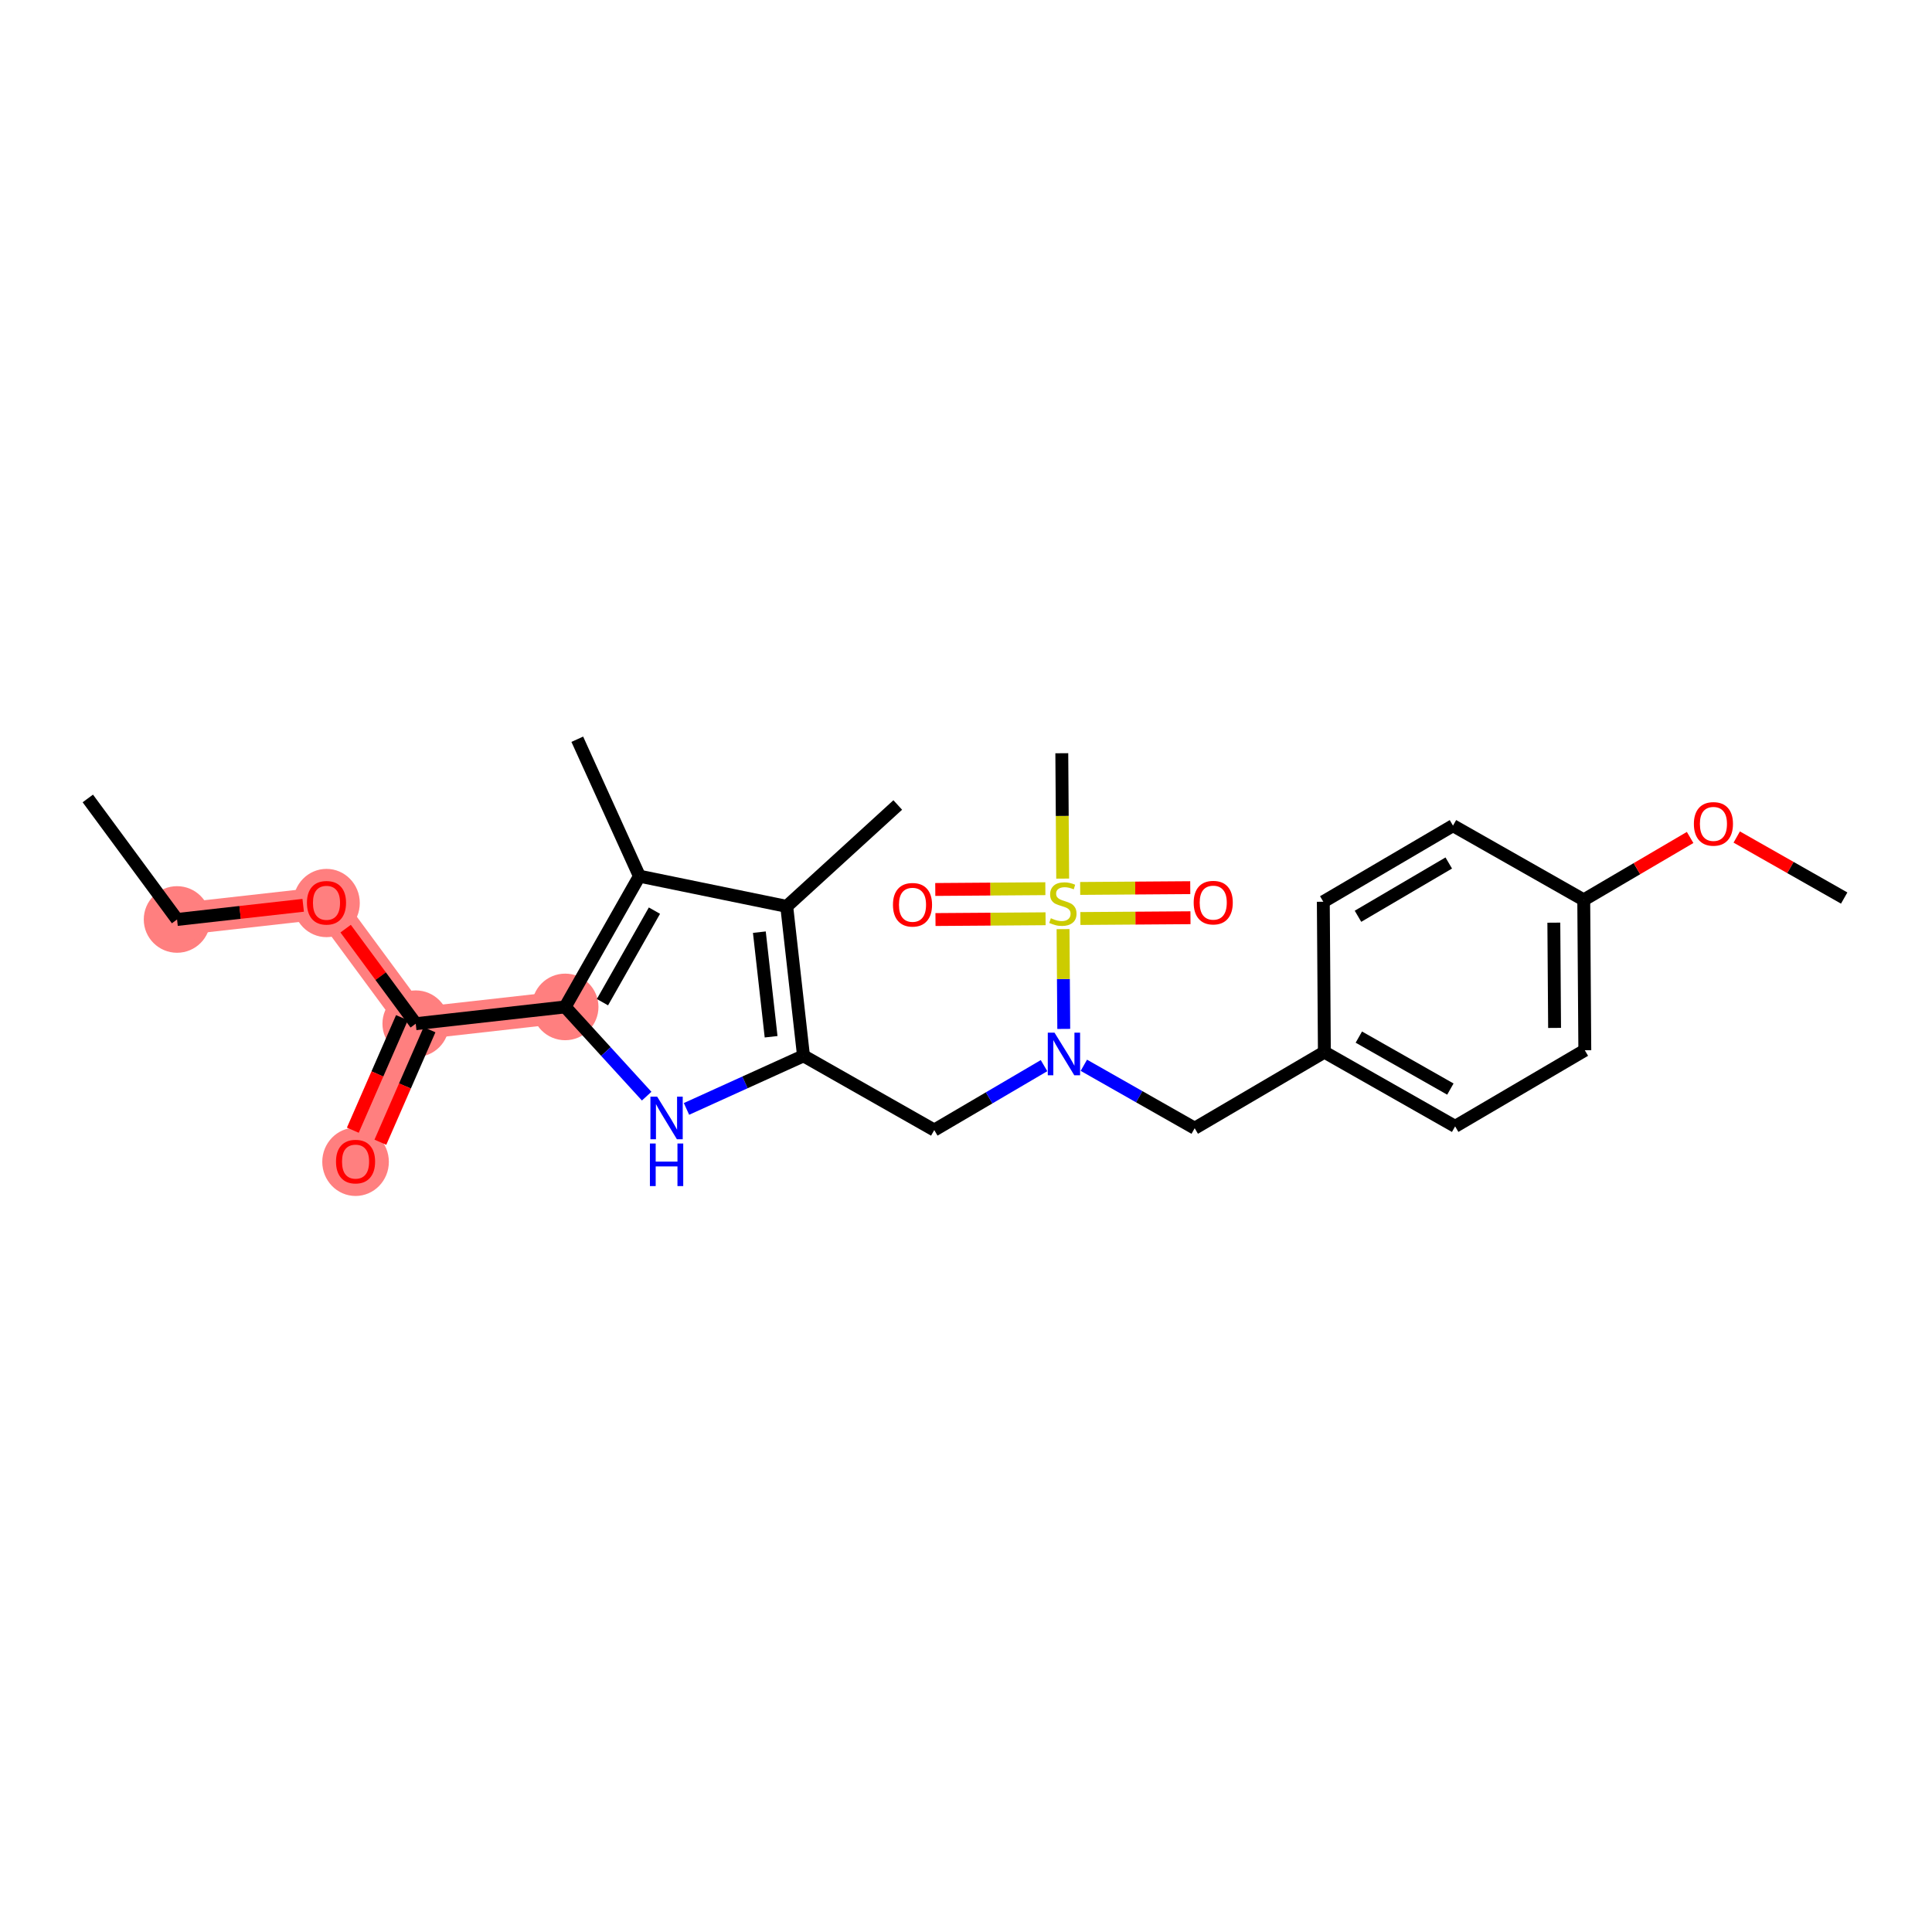 <?xml version='1.0' encoding='iso-8859-1'?>
<svg version='1.1' baseProfile='full'
              xmlns='http://www.w3.org/2000/svg'
                      xmlns:rdkit='http://www.rdkit.org/xml'
                      xmlns:xlink='http://www.w3.org/1999/xlink'
                  xml:space='preserve'
width='300px' height='300px' viewBox='0 0 300 300'>
<!-- END OF HEADER -->
<rect style='opacity:1.0;fill:#FFFFFF;stroke:none' width='300' height='300' x='0' y='0'> </rect>
<rect style='opacity:1.0;fill:#FFFFFF;stroke:none' width='300' height='300' x='0' y='0'> </rect>
<path d='M 27.494,142.775 L 50.698,140.169' style='fill:none;fill-rule:evenodd;stroke:#FF7F7F;stroke-width:5.0px;stroke-linecap:butt;stroke-linejoin:miter;stroke-opacity:1' />
<path d='M 50.698,140.169 L 64.556,158.961' style='fill:none;fill-rule:evenodd;stroke:#FF7F7F;stroke-width:5.0px;stroke-linecap:butt;stroke-linejoin:miter;stroke-opacity:1' />
<path d='M 64.556,158.961 L 55.211,180.358' style='fill:none;fill-rule:evenodd;stroke:#FF7F7F;stroke-width:5.0px;stroke-linecap:butt;stroke-linejoin:miter;stroke-opacity:1' />
<path d='M 64.556,158.961 L 87.759,156.355' style='fill:none;fill-rule:evenodd;stroke:#FF7F7F;stroke-width:5.0px;stroke-linecap:butt;stroke-linejoin:miter;stroke-opacity:1' />
<ellipse cx='27.494' cy='142.775' rx='4.67' ry='4.67'  style='fill:#FF7F7F;fill-rule:evenodd;stroke:#FF7F7F;stroke-width:1.0px;stroke-linecap:butt;stroke-linejoin:miter;stroke-opacity:1' />
<ellipse cx='50.698' cy='140.22' rx='4.67' ry='4.801'  style='fill:#FF7F7F;fill-rule:evenodd;stroke:#FF7F7F;stroke-width:1.0px;stroke-linecap:butt;stroke-linejoin:miter;stroke-opacity:1' />
<ellipse cx='64.556' cy='158.961' rx='4.67' ry='4.67'  style='fill:#FF7F7F;fill-rule:evenodd;stroke:#FF7F7F;stroke-width:1.0px;stroke-linecap:butt;stroke-linejoin:miter;stroke-opacity:1' />
<ellipse cx='55.211' cy='180.409' rx='4.67' ry='4.801'  style='fill:#FF7F7F;fill-rule:evenodd;stroke:#FF7F7F;stroke-width:1.0px;stroke-linecap:butt;stroke-linejoin:miter;stroke-opacity:1' />
<ellipse cx='87.759' cy='156.355' rx='4.67' ry='4.67'  style='fill:#FF7F7F;fill-rule:evenodd;stroke:#FF7F7F;stroke-width:1.0px;stroke-linecap:butt;stroke-linejoin:miter;stroke-opacity:1' />
<path class='bond-0 atom-0 atom-1' d='M 13.636,123.983 L 27.494,142.775' style='fill:none;fill-rule:evenodd;stroke:#000000;stroke-width:2.0px;stroke-linecap:butt;stroke-linejoin:miter;stroke-opacity:1' />
<path class='bond-1 atom-1 atom-2' d='M 27.494,142.775 L 37.286,141.675' style='fill:none;fill-rule:evenodd;stroke:#000000;stroke-width:2.0px;stroke-linecap:butt;stroke-linejoin:miter;stroke-opacity:1' />
<path class='bond-1 atom-1 atom-2' d='M 37.286,141.675 L 47.078,140.576' style='fill:none;fill-rule:evenodd;stroke:#FF0000;stroke-width:2.0px;stroke-linecap:butt;stroke-linejoin:miter;stroke-opacity:1' />
<path class='bond-2 atom-2 atom-3' d='M 53.67,144.199 L 59.113,151.58' style='fill:none;fill-rule:evenodd;stroke:#FF0000;stroke-width:2.0px;stroke-linecap:butt;stroke-linejoin:miter;stroke-opacity:1' />
<path class='bond-2 atom-2 atom-3' d='M 59.113,151.58 L 64.556,158.961' style='fill:none;fill-rule:evenodd;stroke:#000000;stroke-width:2.0px;stroke-linecap:butt;stroke-linejoin:miter;stroke-opacity:1' />
<path class='bond-3 atom-3 atom-4' d='M 62.416,158.026 L 58.601,166.761' style='fill:none;fill-rule:evenodd;stroke:#000000;stroke-width:2.0px;stroke-linecap:butt;stroke-linejoin:miter;stroke-opacity:1' />
<path class='bond-3 atom-3 atom-4' d='M 58.601,166.761 L 54.786,175.496' style='fill:none;fill-rule:evenodd;stroke:#FF0000;stroke-width:2.0px;stroke-linecap:butt;stroke-linejoin:miter;stroke-opacity:1' />
<path class='bond-3 atom-3 atom-4' d='M 66.695,159.895 L 62.881,168.63' style='fill:none;fill-rule:evenodd;stroke:#000000;stroke-width:2.0px;stroke-linecap:butt;stroke-linejoin:miter;stroke-opacity:1' />
<path class='bond-3 atom-3 atom-4' d='M 62.881,168.63 L 59.066,177.365' style='fill:none;fill-rule:evenodd;stroke:#FF0000;stroke-width:2.0px;stroke-linecap:butt;stroke-linejoin:miter;stroke-opacity:1' />
<path class='bond-4 atom-3 atom-5' d='M 64.556,158.961 L 87.759,156.355' style='fill:none;fill-rule:evenodd;stroke:#000000;stroke-width:2.0px;stroke-linecap:butt;stroke-linejoin:miter;stroke-opacity:1' />
<path class='bond-5 atom-5 atom-6' d='M 87.759,156.355 L 94.086,163.283' style='fill:none;fill-rule:evenodd;stroke:#000000;stroke-width:2.0px;stroke-linecap:butt;stroke-linejoin:miter;stroke-opacity:1' />
<path class='bond-5 atom-5 atom-6' d='M 94.086,163.283 L 100.414,170.21' style='fill:none;fill-rule:evenodd;stroke:#0000FF;stroke-width:2.0px;stroke-linecap:butt;stroke-linejoin:miter;stroke-opacity:1' />
<path class='bond-26 atom-25 atom-5' d='M 99.289,136.052 L 87.759,156.355' style='fill:none;fill-rule:evenodd;stroke:#000000;stroke-width:2.0px;stroke-linecap:butt;stroke-linejoin:miter;stroke-opacity:1' />
<path class='bond-26 atom-25 atom-5' d='M 101.62,141.403 L 93.549,155.616' style='fill:none;fill-rule:evenodd;stroke:#000000;stroke-width:2.0px;stroke-linecap:butt;stroke-linejoin:miter;stroke-opacity:1' />
<path class='bond-6 atom-6 atom-7' d='M 106.597,172.192 L 115.682,168.069' style='fill:none;fill-rule:evenodd;stroke:#0000FF;stroke-width:2.0px;stroke-linecap:butt;stroke-linejoin:miter;stroke-opacity:1' />
<path class='bond-6 atom-6 atom-7' d='M 115.682,168.069 L 124.768,163.947' style='fill:none;fill-rule:evenodd;stroke:#000000;stroke-width:2.0px;stroke-linecap:butt;stroke-linejoin:miter;stroke-opacity:1' />
<path class='bond-7 atom-7 atom-8' d='M 124.768,163.947 L 145.071,175.477' style='fill:none;fill-rule:evenodd;stroke:#000000;stroke-width:2.0px;stroke-linecap:butt;stroke-linejoin:miter;stroke-opacity:1' />
<path class='bond-22 atom-7 atom-23' d='M 124.768,163.947 L 122.162,140.744' style='fill:none;fill-rule:evenodd;stroke:#000000;stroke-width:2.0px;stroke-linecap:butt;stroke-linejoin:miter;stroke-opacity:1' />
<path class='bond-22 atom-7 atom-23' d='M 119.736,160.987 L 117.912,144.745' style='fill:none;fill-rule:evenodd;stroke:#000000;stroke-width:2.0px;stroke-linecap:butt;stroke-linejoin:miter;stroke-opacity:1' />
<path class='bond-8 atom-8 atom-9' d='M 145.071,175.477 L 153.594,170.475' style='fill:none;fill-rule:evenodd;stroke:#000000;stroke-width:2.0px;stroke-linecap:butt;stroke-linejoin:miter;stroke-opacity:1' />
<path class='bond-8 atom-8 atom-9' d='M 153.594,170.475 L 162.117,165.473' style='fill:none;fill-rule:evenodd;stroke:#0000FF;stroke-width:2.0px;stroke-linecap:butt;stroke-linejoin:miter;stroke-opacity:1' />
<path class='bond-9 atom-9 atom-10' d='M 168.3,165.415 L 176.905,170.302' style='fill:none;fill-rule:evenodd;stroke:#0000FF;stroke-width:2.0px;stroke-linecap:butt;stroke-linejoin:miter;stroke-opacity:1' />
<path class='bond-9 atom-9 atom-10' d='M 176.905,170.302 L 185.511,175.189' style='fill:none;fill-rule:evenodd;stroke:#000000;stroke-width:2.0px;stroke-linecap:butt;stroke-linejoin:miter;stroke-opacity:1' />
<path class='bond-18 atom-9 atom-19' d='M 165.18,159.769 L 165.125,152.02' style='fill:none;fill-rule:evenodd;stroke:#0000FF;stroke-width:2.0px;stroke-linecap:butt;stroke-linejoin:miter;stroke-opacity:1' />
<path class='bond-18 atom-9 atom-19' d='M 165.125,152.02 L 165.07,144.272' style='fill:none;fill-rule:evenodd;stroke:#CCCC00;stroke-width:2.0px;stroke-linecap:butt;stroke-linejoin:miter;stroke-opacity:1' />
<path class='bond-10 atom-10 atom-11' d='M 185.511,175.189 L 205.649,163.371' style='fill:none;fill-rule:evenodd;stroke:#000000;stroke-width:2.0px;stroke-linecap:butt;stroke-linejoin:miter;stroke-opacity:1' />
<path class='bond-11 atom-11 atom-12' d='M 205.649,163.371 L 225.952,174.902' style='fill:none;fill-rule:evenodd;stroke:#000000;stroke-width:2.0px;stroke-linecap:butt;stroke-linejoin:miter;stroke-opacity:1' />
<path class='bond-11 atom-11 atom-12' d='M 211,161.04 L 225.213,169.112' style='fill:none;fill-rule:evenodd;stroke:#000000;stroke-width:2.0px;stroke-linecap:butt;stroke-linejoin:miter;stroke-opacity:1' />
<path class='bond-27 atom-18 atom-11' d='M 205.483,140.023 L 205.649,163.371' style='fill:none;fill-rule:evenodd;stroke:#000000;stroke-width:2.0px;stroke-linecap:butt;stroke-linejoin:miter;stroke-opacity:1' />
<path class='bond-12 atom-12 atom-13' d='M 225.952,174.902 L 246.089,163.084' style='fill:none;fill-rule:evenodd;stroke:#000000;stroke-width:2.0px;stroke-linecap:butt;stroke-linejoin:miter;stroke-opacity:1' />
<path class='bond-13 atom-13 atom-14' d='M 246.089,163.084 L 245.923,139.735' style='fill:none;fill-rule:evenodd;stroke:#000000;stroke-width:2.0px;stroke-linecap:butt;stroke-linejoin:miter;stroke-opacity:1' />
<path class='bond-13 atom-13 atom-14' d='M 241.395,159.615 L 241.278,143.271' style='fill:none;fill-rule:evenodd;stroke:#000000;stroke-width:2.0px;stroke-linecap:butt;stroke-linejoin:miter;stroke-opacity:1' />
<path class='bond-14 atom-14 atom-15' d='M 245.923,139.735 L 254.182,134.888' style='fill:none;fill-rule:evenodd;stroke:#000000;stroke-width:2.0px;stroke-linecap:butt;stroke-linejoin:miter;stroke-opacity:1' />
<path class='bond-14 atom-14 atom-15' d='M 254.182,134.888 L 262.441,130.041' style='fill:none;fill-rule:evenodd;stroke:#FF0000;stroke-width:2.0px;stroke-linecap:butt;stroke-linejoin:miter;stroke-opacity:1' />
<path class='bond-16 atom-14 atom-17' d='M 245.923,139.735 L 225.62,128.205' style='fill:none;fill-rule:evenodd;stroke:#000000;stroke-width:2.0px;stroke-linecap:butt;stroke-linejoin:miter;stroke-opacity:1' />
<path class='bond-15 atom-15 atom-16' d='M 269.679,129.973 L 278.022,134.71' style='fill:none;fill-rule:evenodd;stroke:#FF0000;stroke-width:2.0px;stroke-linecap:butt;stroke-linejoin:miter;stroke-opacity:1' />
<path class='bond-15 atom-15 atom-16' d='M 278.022,134.71 L 286.364,139.448' style='fill:none;fill-rule:evenodd;stroke:#000000;stroke-width:2.0px;stroke-linecap:butt;stroke-linejoin:miter;stroke-opacity:1' />
<path class='bond-17 atom-17 atom-18' d='M 225.62,128.205 L 205.483,140.023' style='fill:none;fill-rule:evenodd;stroke:#000000;stroke-width:2.0px;stroke-linecap:butt;stroke-linejoin:miter;stroke-opacity:1' />
<path class='bond-17 atom-17 atom-18' d='M 224.963,134.005 L 210.867,142.278' style='fill:none;fill-rule:evenodd;stroke:#000000;stroke-width:2.0px;stroke-linecap:butt;stroke-linejoin:miter;stroke-opacity:1' />
<path class='bond-19 atom-19 atom-20' d='M 165.014,136.43 L 164.945,126.696' style='fill:none;fill-rule:evenodd;stroke:#CCCC00;stroke-width:2.0px;stroke-linecap:butt;stroke-linejoin:miter;stroke-opacity:1' />
<path class='bond-19 atom-19 atom-20' d='M 164.945,126.696 L 164.876,116.962' style='fill:none;fill-rule:evenodd;stroke:#000000;stroke-width:2.0px;stroke-linecap:butt;stroke-linejoin:miter;stroke-opacity:1' />
<path class='bond-20 atom-19 atom-21' d='M 167.762,142.626 L 176.309,142.566' style='fill:none;fill-rule:evenodd;stroke:#CCCC00;stroke-width:2.0px;stroke-linecap:butt;stroke-linejoin:miter;stroke-opacity:1' />
<path class='bond-20 atom-19 atom-21' d='M 176.309,142.566 L 184.856,142.505' style='fill:none;fill-rule:evenodd;stroke:#FF0000;stroke-width:2.0px;stroke-linecap:butt;stroke-linejoin:miter;stroke-opacity:1' />
<path class='bond-20 atom-19 atom-21' d='M 167.729,137.957 L 176.276,137.896' style='fill:none;fill-rule:evenodd;stroke:#CCCC00;stroke-width:2.0px;stroke-linecap:butt;stroke-linejoin:miter;stroke-opacity:1' />
<path class='bond-20 atom-19 atom-21' d='M 176.276,137.896 L 184.822,137.835' style='fill:none;fill-rule:evenodd;stroke:#FF0000;stroke-width:2.0px;stroke-linecap:butt;stroke-linejoin:miter;stroke-opacity:1' />
<path class='bond-21 atom-19 atom-22' d='M 162.322,137.995 L 153.775,138.056' style='fill:none;fill-rule:evenodd;stroke:#CCCC00;stroke-width:2.0px;stroke-linecap:butt;stroke-linejoin:miter;stroke-opacity:1' />
<path class='bond-21 atom-19 atom-22' d='M 153.775,138.056 L 145.229,138.117' style='fill:none;fill-rule:evenodd;stroke:#FF0000;stroke-width:2.0px;stroke-linecap:butt;stroke-linejoin:miter;stroke-opacity:1' />
<path class='bond-21 atom-19 atom-22' d='M 162.355,142.665 L 153.808,142.726' style='fill:none;fill-rule:evenodd;stroke:#CCCC00;stroke-width:2.0px;stroke-linecap:butt;stroke-linejoin:miter;stroke-opacity:1' />
<path class='bond-21 atom-19 atom-22' d='M 153.808,142.726 L 145.262,142.786' style='fill:none;fill-rule:evenodd;stroke:#FF0000;stroke-width:2.0px;stroke-linecap:butt;stroke-linejoin:miter;stroke-opacity:1' />
<path class='bond-23 atom-23 atom-24' d='M 122.162,140.744 L 139.402,124.997' style='fill:none;fill-rule:evenodd;stroke:#000000;stroke-width:2.0px;stroke-linecap:butt;stroke-linejoin:miter;stroke-opacity:1' />
<path class='bond-24 atom-23 atom-25' d='M 122.162,140.744 L 99.289,136.052' style='fill:none;fill-rule:evenodd;stroke:#000000;stroke-width:2.0px;stroke-linecap:butt;stroke-linejoin:miter;stroke-opacity:1' />
<path class='bond-25 atom-25 atom-26' d='M 99.289,136.052 L 89.641,114.789' style='fill:none;fill-rule:evenodd;stroke:#000000;stroke-width:2.0px;stroke-linecap:butt;stroke-linejoin:miter;stroke-opacity:1' />
<path  class='atom-2' d='M 47.662 140.188
Q 47.662 138.6, 48.447 137.713
Q 49.231 136.826, 50.698 136.826
Q 52.164 136.826, 52.949 137.713
Q 53.733 138.6, 53.733 140.188
Q 53.733 141.794, 52.939 142.709
Q 52.145 143.615, 50.698 143.615
Q 49.241 143.615, 48.447 142.709
Q 47.662 141.804, 47.662 140.188
M 50.698 142.868
Q 51.706 142.868, 52.248 142.196
Q 52.799 141.514, 52.799 140.188
Q 52.799 138.89, 52.248 138.236
Q 51.706 137.573, 50.698 137.573
Q 49.689 137.573, 49.138 138.226
Q 48.596 138.88, 48.596 140.188
Q 48.596 141.523, 49.138 142.196
Q 49.689 142.868, 50.698 142.868
' fill='#FF0000'/>
<path  class='atom-4' d='M 52.175 180.377
Q 52.175 178.789, 52.96 177.902
Q 53.745 177.014, 55.211 177.014
Q 56.677 177.014, 57.462 177.902
Q 58.246 178.789, 58.246 180.377
Q 58.246 181.983, 57.452 182.898
Q 56.658 183.804, 55.211 183.804
Q 53.754 183.804, 52.96 182.898
Q 52.175 181.992, 52.175 180.377
M 55.211 183.057
Q 56.219 183.057, 56.761 182.385
Q 57.312 181.703, 57.312 180.377
Q 57.312 179.079, 56.761 178.425
Q 56.219 177.762, 55.211 177.762
Q 54.202 177.762, 53.651 178.415
Q 53.109 179.069, 53.109 180.377
Q 53.109 181.712, 53.651 182.385
Q 54.202 183.057, 55.211 183.057
' fill='#FF0000'/>
<path  class='atom-6' d='M 102.044 170.289
L 104.211 173.791
Q 104.425 174.137, 104.771 174.762
Q 105.116 175.388, 105.135 175.426
L 105.135 170.289
L 106.013 170.289
L 106.013 176.901
L 105.107 176.901
L 102.782 173.072
Q 102.511 172.624, 102.221 172.11
Q 101.941 171.596, 101.857 171.438
L 101.857 176.901
L 100.998 176.901
L 100.998 170.289
L 102.044 170.289
' fill='#0000FF'/>
<path  class='atom-6' d='M 100.918 177.563
L 101.815 177.563
L 101.815 180.374
L 105.196 180.374
L 105.196 177.563
L 106.092 177.563
L 106.092 184.175
L 105.196 184.175
L 105.196 181.121
L 101.815 181.121
L 101.815 184.175
L 100.918 184.175
L 100.918 177.563
' fill='#0000FF'/>
<path  class='atom-9' d='M 163.746 160.353
L 165.913 163.855
Q 166.128 164.201, 166.474 164.827
Q 166.819 165.452, 166.838 165.49
L 166.838 160.353
L 167.716 160.353
L 167.716 166.965
L 166.81 166.965
L 164.484 163.136
Q 164.213 162.688, 163.924 162.174
Q 163.644 161.66, 163.56 161.502
L 163.56 166.965
L 162.7 166.965
L 162.7 160.353
L 163.746 160.353
' fill='#0000FF'/>
<path  class='atom-15' d='M 263.025 127.936
Q 263.025 126.348, 263.809 125.461
Q 264.594 124.574, 266.06 124.574
Q 267.527 124.574, 268.311 125.461
Q 269.096 126.348, 269.096 127.936
Q 269.096 129.543, 268.302 130.458
Q 267.508 131.364, 266.06 131.364
Q 264.603 131.364, 263.809 130.458
Q 263.025 129.552, 263.025 127.936
M 266.06 130.617
Q 267.069 130.617, 267.611 129.944
Q 268.162 129.262, 268.162 127.936
Q 268.162 126.638, 267.611 125.984
Q 267.069 125.321, 266.06 125.321
Q 265.052 125.321, 264.501 125.975
Q 263.959 126.629, 263.959 127.936
Q 263.959 129.272, 264.501 129.944
Q 265.052 130.617, 266.06 130.617
' fill='#FF0000'/>
<path  class='atom-19' d='M 163.174 142.58
Q 163.249 142.608, 163.557 142.739
Q 163.865 142.87, 164.202 142.954
Q 164.547 143.029, 164.883 143.029
Q 165.509 143.029, 165.873 142.73
Q 166.238 142.421, 166.238 141.889
Q 166.238 141.525, 166.051 141.301
Q 165.873 141.077, 165.593 140.955
Q 165.313 140.834, 164.846 140.694
Q 164.258 140.516, 163.903 140.348
Q 163.557 140.18, 163.305 139.825
Q 163.062 139.47, 163.062 138.872
Q 163.062 138.041, 163.622 137.528
Q 164.192 137.014, 165.313 137.014
Q 166.079 137.014, 166.947 137.378
L 166.733 138.097
Q 165.939 137.77, 165.341 137.77
Q 164.696 137.77, 164.342 138.041
Q 163.987 138.303, 163.996 138.76
Q 163.996 139.115, 164.173 139.33
Q 164.36 139.545, 164.622 139.666
Q 164.893 139.788, 165.341 139.928
Q 165.939 140.115, 166.294 140.301
Q 166.648 140.488, 166.901 140.871
Q 167.162 141.245, 167.162 141.889
Q 167.162 142.804, 166.546 143.299
Q 165.939 143.785, 164.921 143.785
Q 164.332 143.785, 163.884 143.654
Q 163.445 143.533, 162.922 143.318
L 163.174 142.58
' fill='#CCCC00'/>
<path  class='atom-21' d='M 185.355 140.163
Q 185.355 138.576, 186.14 137.688
Q 186.924 136.801, 188.39 136.801
Q 189.857 136.801, 190.641 137.688
Q 191.426 138.576, 191.426 140.163
Q 191.426 141.77, 190.632 142.685
Q 189.838 143.591, 188.39 143.591
Q 186.933 143.591, 186.14 142.685
Q 185.355 141.779, 185.355 140.163
M 188.39 142.844
Q 189.399 142.844, 189.941 142.171
Q 190.492 141.49, 190.492 140.163
Q 190.492 138.865, 189.941 138.211
Q 189.399 137.548, 188.39 137.548
Q 187.382 137.548, 186.831 138.202
Q 186.289 138.856, 186.289 140.163
Q 186.289 141.499, 186.831 142.171
Q 187.382 142.844, 188.39 142.844
' fill='#FF0000'/>
<path  class='atom-22' d='M 138.658 140.495
Q 138.658 138.908, 139.443 138.02
Q 140.227 137.133, 141.694 137.133
Q 143.16 137.133, 143.945 138.02
Q 144.729 138.908, 144.729 140.495
Q 144.729 142.102, 143.935 143.017
Q 143.141 143.923, 141.694 143.923
Q 140.237 143.923, 139.443 143.017
Q 138.658 142.111, 138.658 140.495
M 141.694 143.176
Q 142.702 143.176, 143.244 142.503
Q 143.795 141.822, 143.795 140.495
Q 143.795 139.197, 143.244 138.543
Q 142.702 137.88, 141.694 137.88
Q 140.685 137.88, 140.134 138.534
Q 139.592 139.188, 139.592 140.495
Q 139.592 141.831, 140.134 142.503
Q 140.685 143.176, 141.694 143.176
' fill='#FF0000'/>
</svg>
